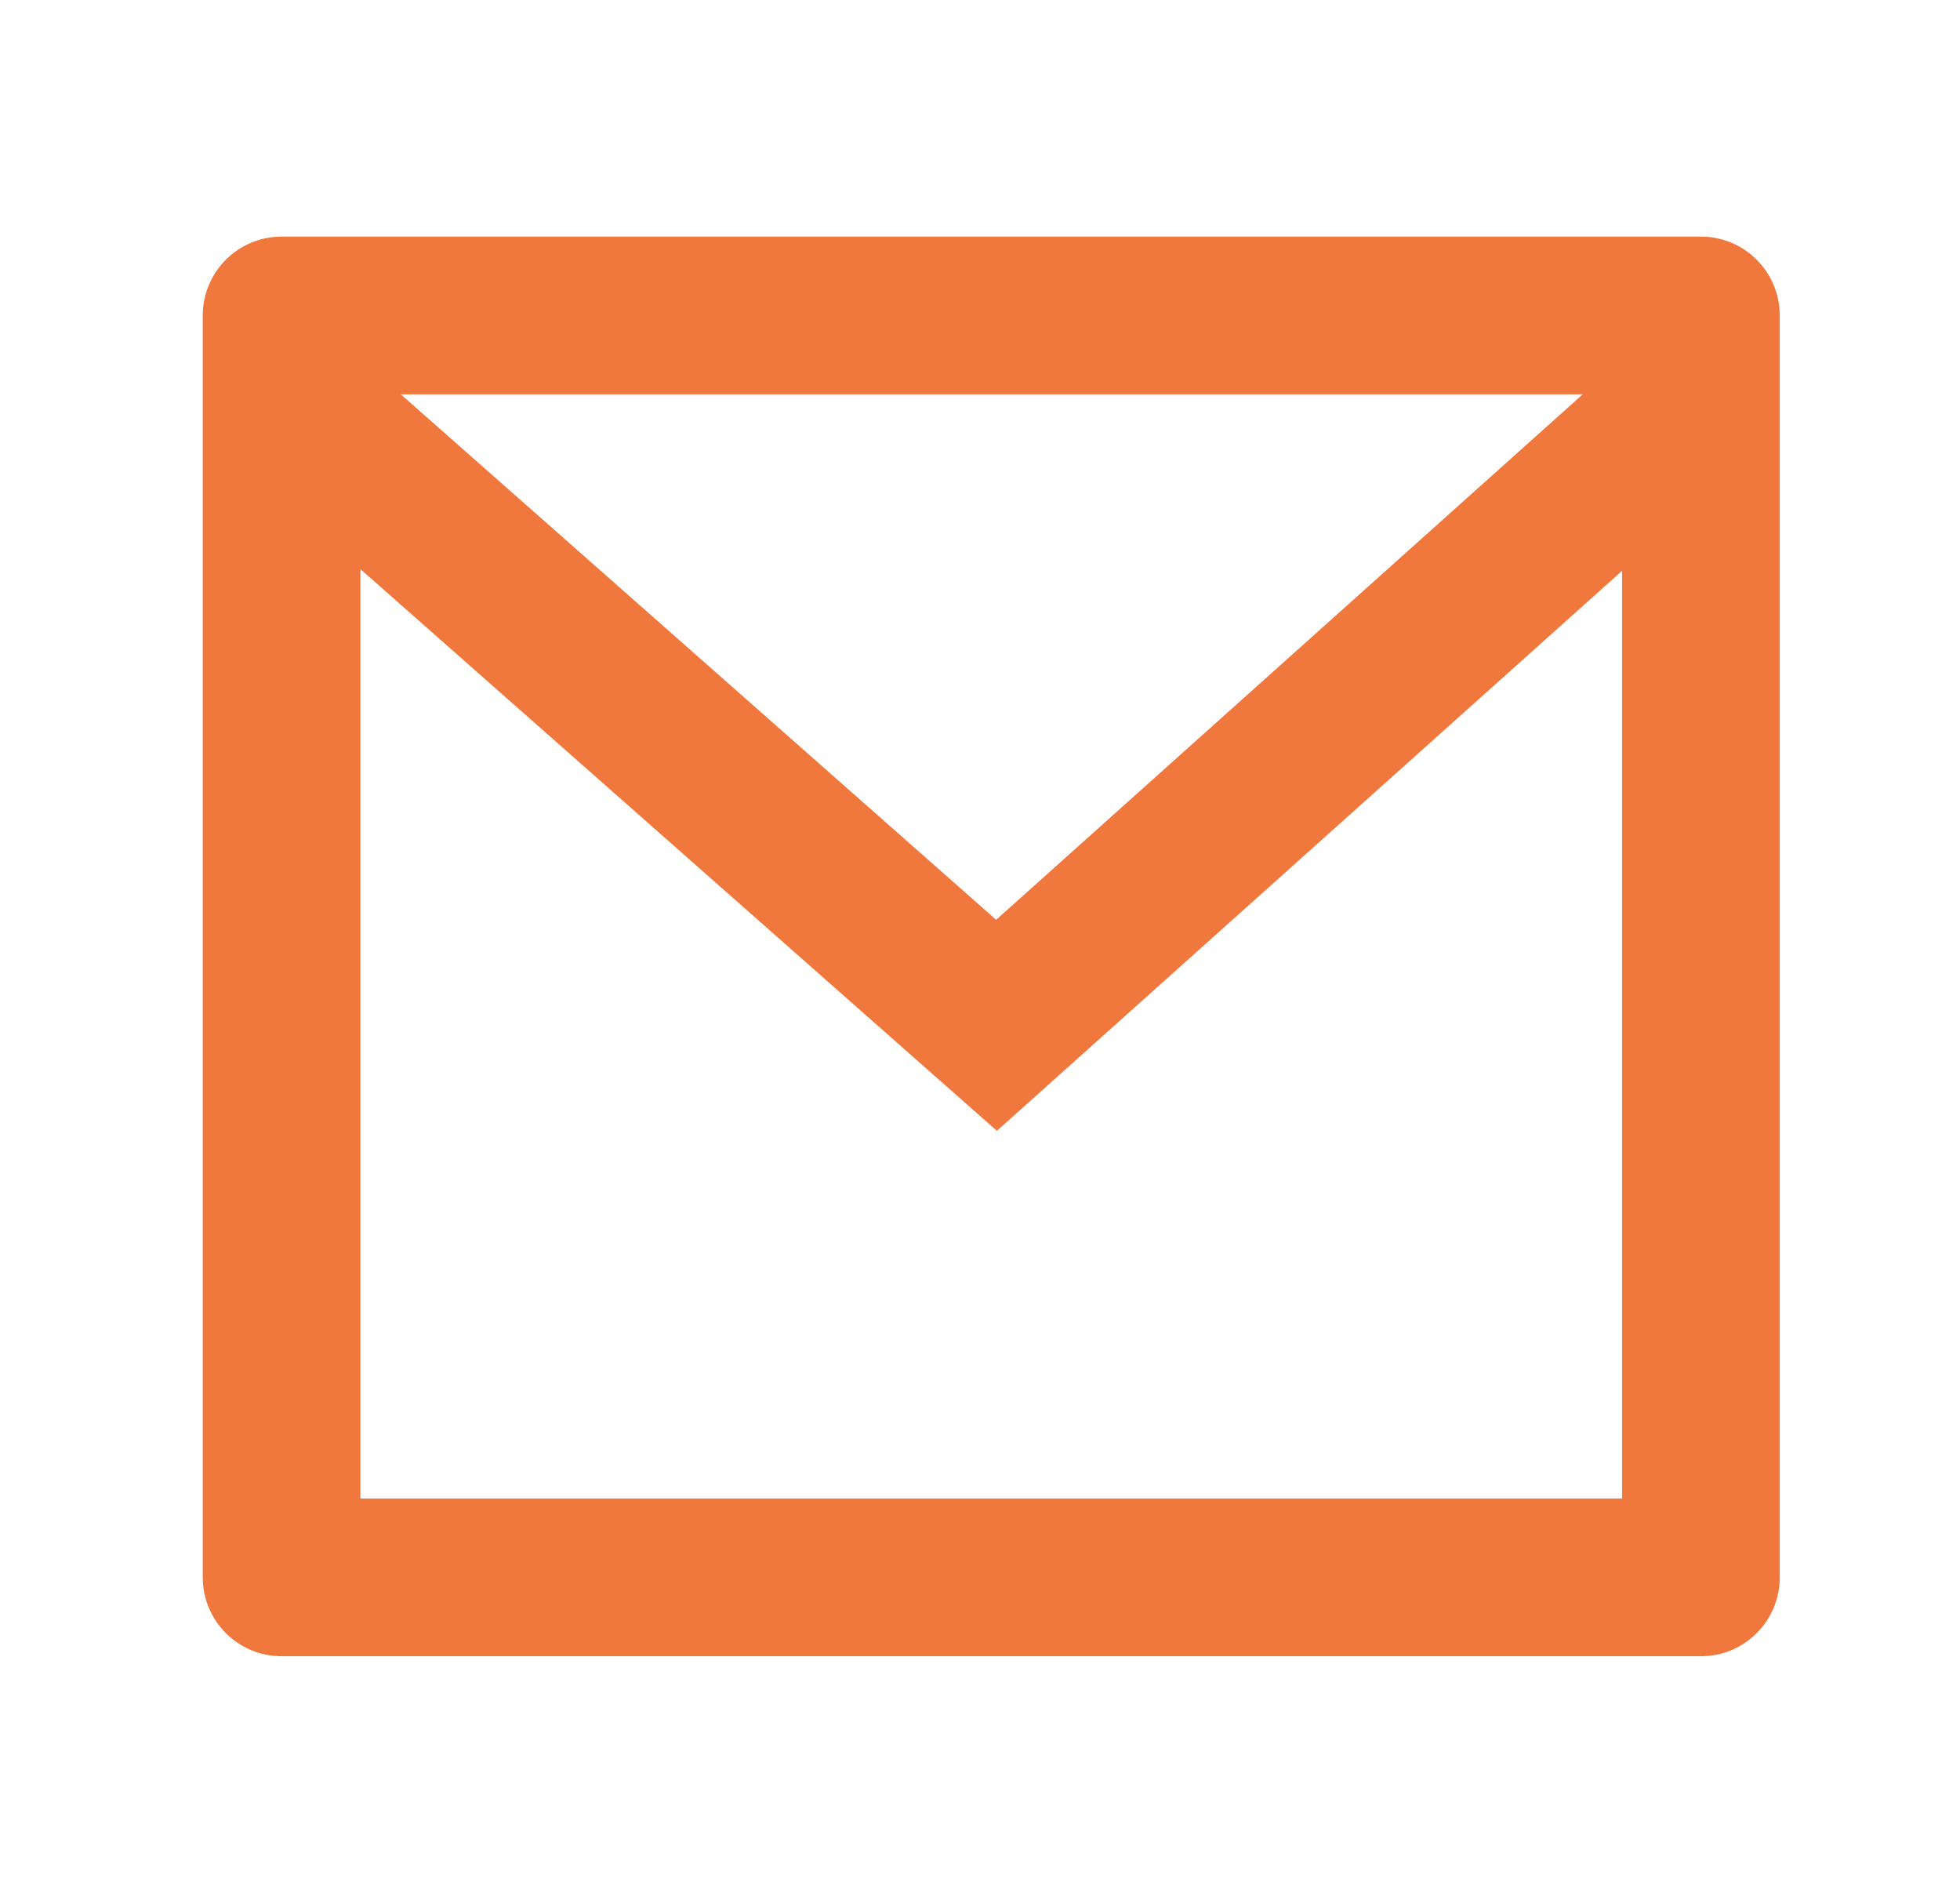 <svg width="29" height="28" viewBox="0 0 29 28" fill="none" xmlns="http://www.w3.org/2000/svg">
<path d="M4.167 3.5H25.167C25.811 3.5 26.333 4.022 26.333 4.667V23.333C26.333 23.978 25.811 24.5 25.167 24.5H4.167C3.522 24.5 3 23.978 3 23.333V4.667C3 4.022 3.522 3.5 4.167 3.5ZM24 8.444L14.75 16.728L5.333 8.419V22.167H24V8.444ZM5.93 5.833L14.739 13.606L23.418 5.833H5.93Z" fill="#F1783D"/>
</svg>
